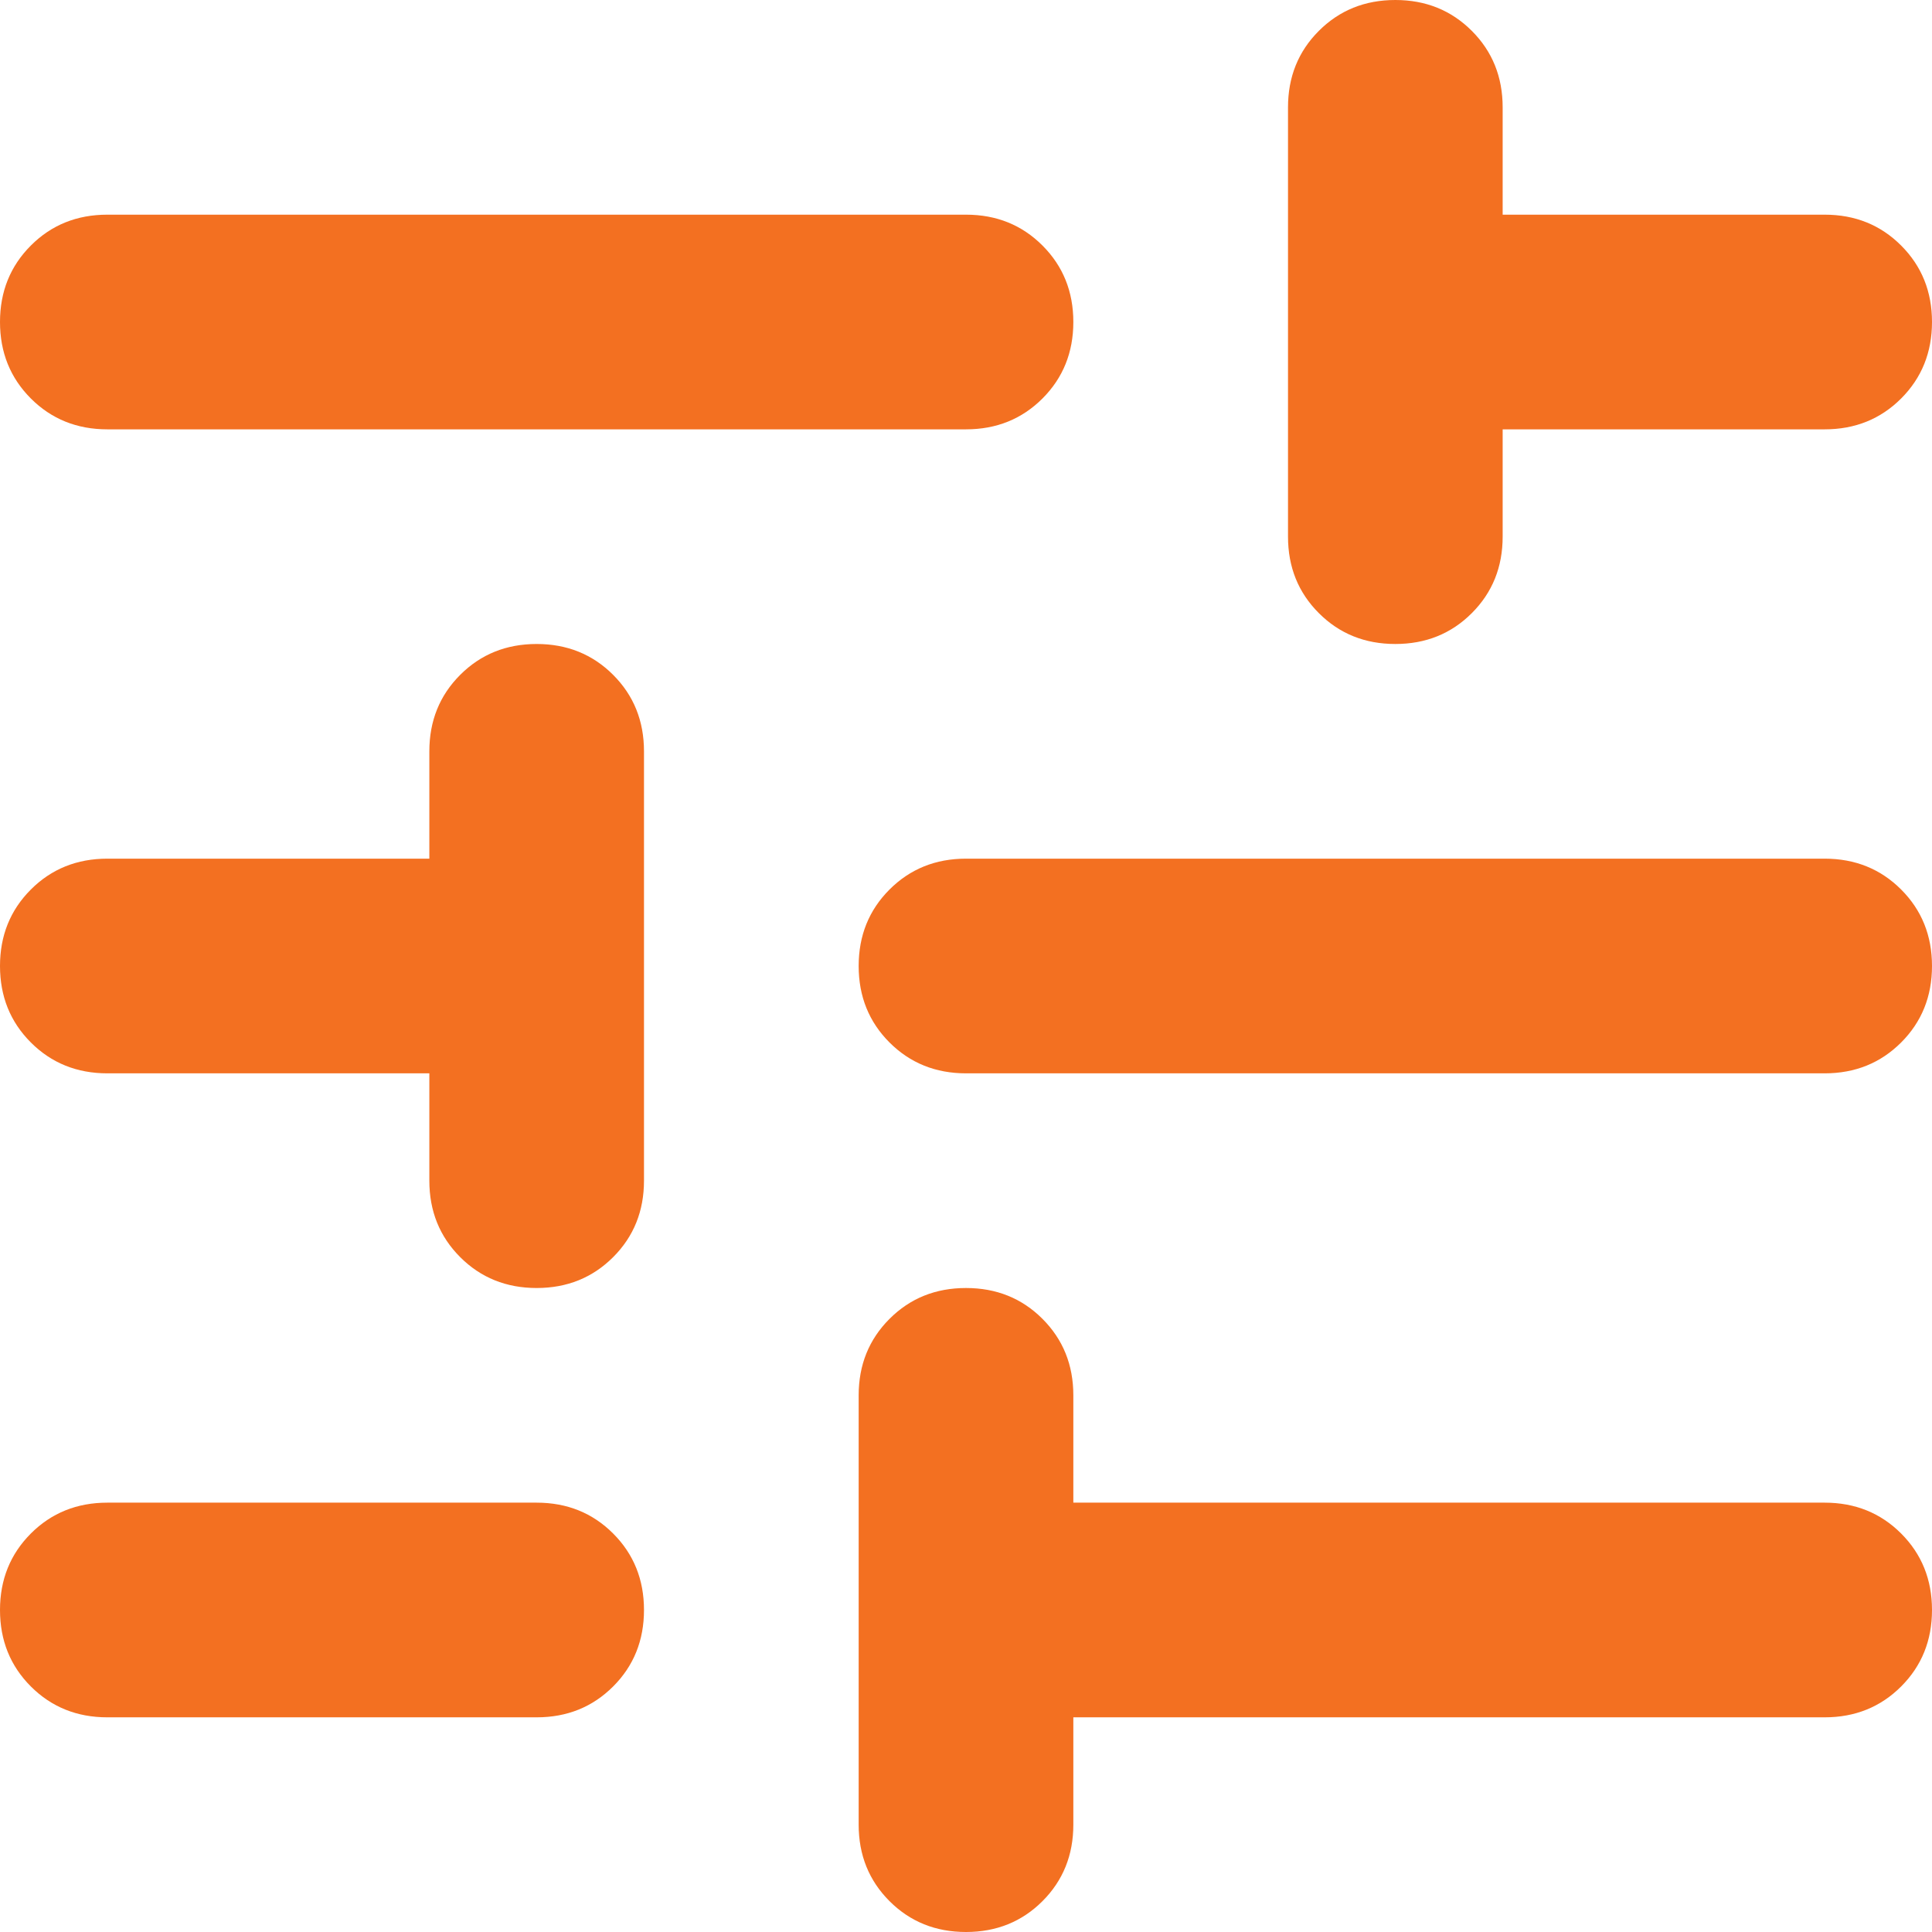 <svg width="70" height="70" viewBox="0 0 70 70" fill="none" xmlns="http://www.w3.org/2000/svg">
<path d="M35 70C33.898 70 32.974 69.627 32.229 68.882C31.484 68.137 31.111 67.213 31.111 66.111V50.556C31.111 49.454 31.484 48.53 32.229 47.785C32.974 47.039 33.898 46.667 35 46.667C36.102 46.667 37.026 47.039 37.771 47.785C38.516 48.53 38.889 49.454 38.889 50.556V54.444H66.111C67.213 54.444 68.137 54.817 68.882 55.562C69.627 56.308 70 57.231 70 58.333C70 59.435 69.627 60.359 68.882 61.104C68.137 61.849 67.213 62.222 66.111 62.222H38.889V66.111C38.889 67.213 38.516 68.137 37.771 68.882C37.026 69.627 36.102 70 35 70ZM3.889 62.222C2.787 62.222 1.863 61.849 1.118 61.104C0.373 60.359 0 59.435 0 58.333C0 57.231 0.373 56.308 1.118 55.562C1.863 54.817 2.787 54.444 3.889 54.444H19.444C20.546 54.444 21.47 54.817 22.215 55.562C22.961 56.308 23.333 57.231 23.333 58.333C23.333 59.435 22.961 60.359 22.215 61.104C21.47 61.849 20.546 62.222 19.444 62.222H3.889ZM19.444 46.667C18.343 46.667 17.419 46.294 16.674 45.549C15.928 44.803 15.556 43.88 15.556 42.778V38.889H3.889C2.787 38.889 1.863 38.516 1.118 37.771C0.373 37.026 0 36.102 0 35C0 33.898 0.373 32.974 1.118 32.229C1.863 31.484 2.787 31.111 3.889 31.111H15.556V27.222C15.556 26.12 15.928 25.197 16.674 24.451C17.419 23.706 18.343 23.333 19.444 23.333C20.546 23.333 21.47 23.706 22.215 24.451C22.961 25.197 23.333 26.12 23.333 27.222V42.778C23.333 43.88 22.961 44.803 22.215 45.549C21.47 46.294 20.546 46.667 19.444 46.667ZM35 38.889C33.898 38.889 32.974 38.516 32.229 37.771C31.484 37.026 31.111 36.102 31.111 35C31.111 33.898 31.484 32.974 32.229 32.229C32.974 31.484 33.898 31.111 35 31.111H66.111C67.213 31.111 68.137 31.484 68.882 32.229C69.627 32.974 70 33.898 70 35C70 36.102 69.627 37.026 68.882 37.771C68.137 38.516 67.213 38.889 66.111 38.889H35ZM50.556 23.333C49.454 23.333 48.53 22.961 47.785 22.215C47.039 21.47 46.667 20.546 46.667 19.444V3.889C46.667 2.787 47.039 1.863 47.785 1.118C48.53 0.373 49.454 0 50.556 0C51.657 0 52.581 0.373 53.326 1.118C54.072 1.863 54.444 2.787 54.444 3.889V7.778H66.111C67.213 7.778 68.137 8.15 68.882 8.896C69.627 9.641 70 10.565 70 11.667C70 12.768 69.627 13.692 68.882 14.438C68.137 15.183 67.213 15.556 66.111 15.556H54.444V19.444C54.444 20.546 54.072 21.47 53.326 22.215C52.581 22.961 51.657 23.333 50.556 23.333ZM3.889 15.556C2.787 15.556 1.863 15.183 1.118 14.438C0.373 13.692 0 12.768 0 11.667C0 10.565 0.373 9.641 1.118 8.896C1.863 8.15 2.787 7.778 3.889 7.778H35C36.102 7.778 37.026 8.15 37.771 8.896C38.516 9.641 38.889 10.565 38.889 11.667C38.889 12.768 38.516 13.692 37.771 14.438C37.026 15.183 36.102 15.556 35 15.556H3.889Z" fill="#F37021"/>
</svg>
